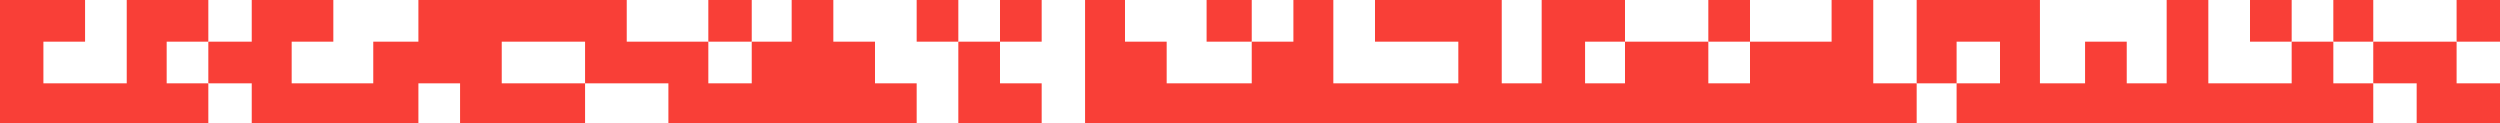<?xml version="1.0" encoding="UTF-8"?> <svg xmlns="http://www.w3.org/2000/svg" width="1440" height="71" viewBox="0 0 1440 71" fill="none"><path d="M576 0H600V24H576V0Z" fill="#F93F37"></path><path d="M408 0H433V24H408V0Z" fill="#F93F37"></path><path d="M695 0H721V24H695V0Z" fill="#F93F37"></path><path d="M984 0H1008V24H984V0Z" fill="#F93F37"></path><path d="M1296 0H1320V24H1296V0Z" fill="#F93F37"></path><path d="M1344 0H1367V24H1344V0Z" fill="#F93F37"></path><path d="M528 0H552V24H528V0Z" fill="#F93F37"></path><path d="M1415 0H1440V24H1415V0Z" fill="#F93F37"></path><path d="M1175 0H1152H1127H1104V24V48H1127V24H1152V48H1127V71H1152H1175H1201H1225H1248H1272H1296H1320H1344H1367V48H1344V24H1320V48H1296H1272V24V0H1248V24V48H1225V24H1201V48H1175V24V0Z" fill="#F93F37"></path><path d="M1440 71H1392H1415H1440Z" fill="#F93F37"></path><path d="M1392 24H1367V48H1392V71H1440V48H1415V24H1392Z" fill="#F93F37"></path><path d="M888 48H865V24V0H840H816H792V24H816H840V48H816H792H768V24V0H745V24H721V48H695H672V24H648V0H625V24V48V71H648H672H695H721H745H768H792H816H840H865H888H913H936H960H984H1008H1032H1055H1079H1104V48H1079V24V0H1055V24H1032H1008V48H984V24H960H936V48H913V24H936V0H913H888V24V48Z" fill="#F93F37"></path><path d="M313 0H289H265H241V24H215V48H192H168V24H192V0H168H145V24H120V48H145V71H168H192H215H241V48H265V71H289H313H337V48H313H289V24H313H337V48H361H385V71H408H433H456H480H504H528V48H504V24H480V0H456V24H433V48H408V24H385H361V0H337H313Z" fill="#F93F37"></path><path d="M600 48H576V24H552V48V71H576H600V48Z" fill="#F93F37"></path><path d="M25 0H0V24V48V71H25H49H73H96H120V48H96V24H120V0H96H73V24V48H49H25V24H49V0H25Z" fill="#F93F37"></path></svg> 